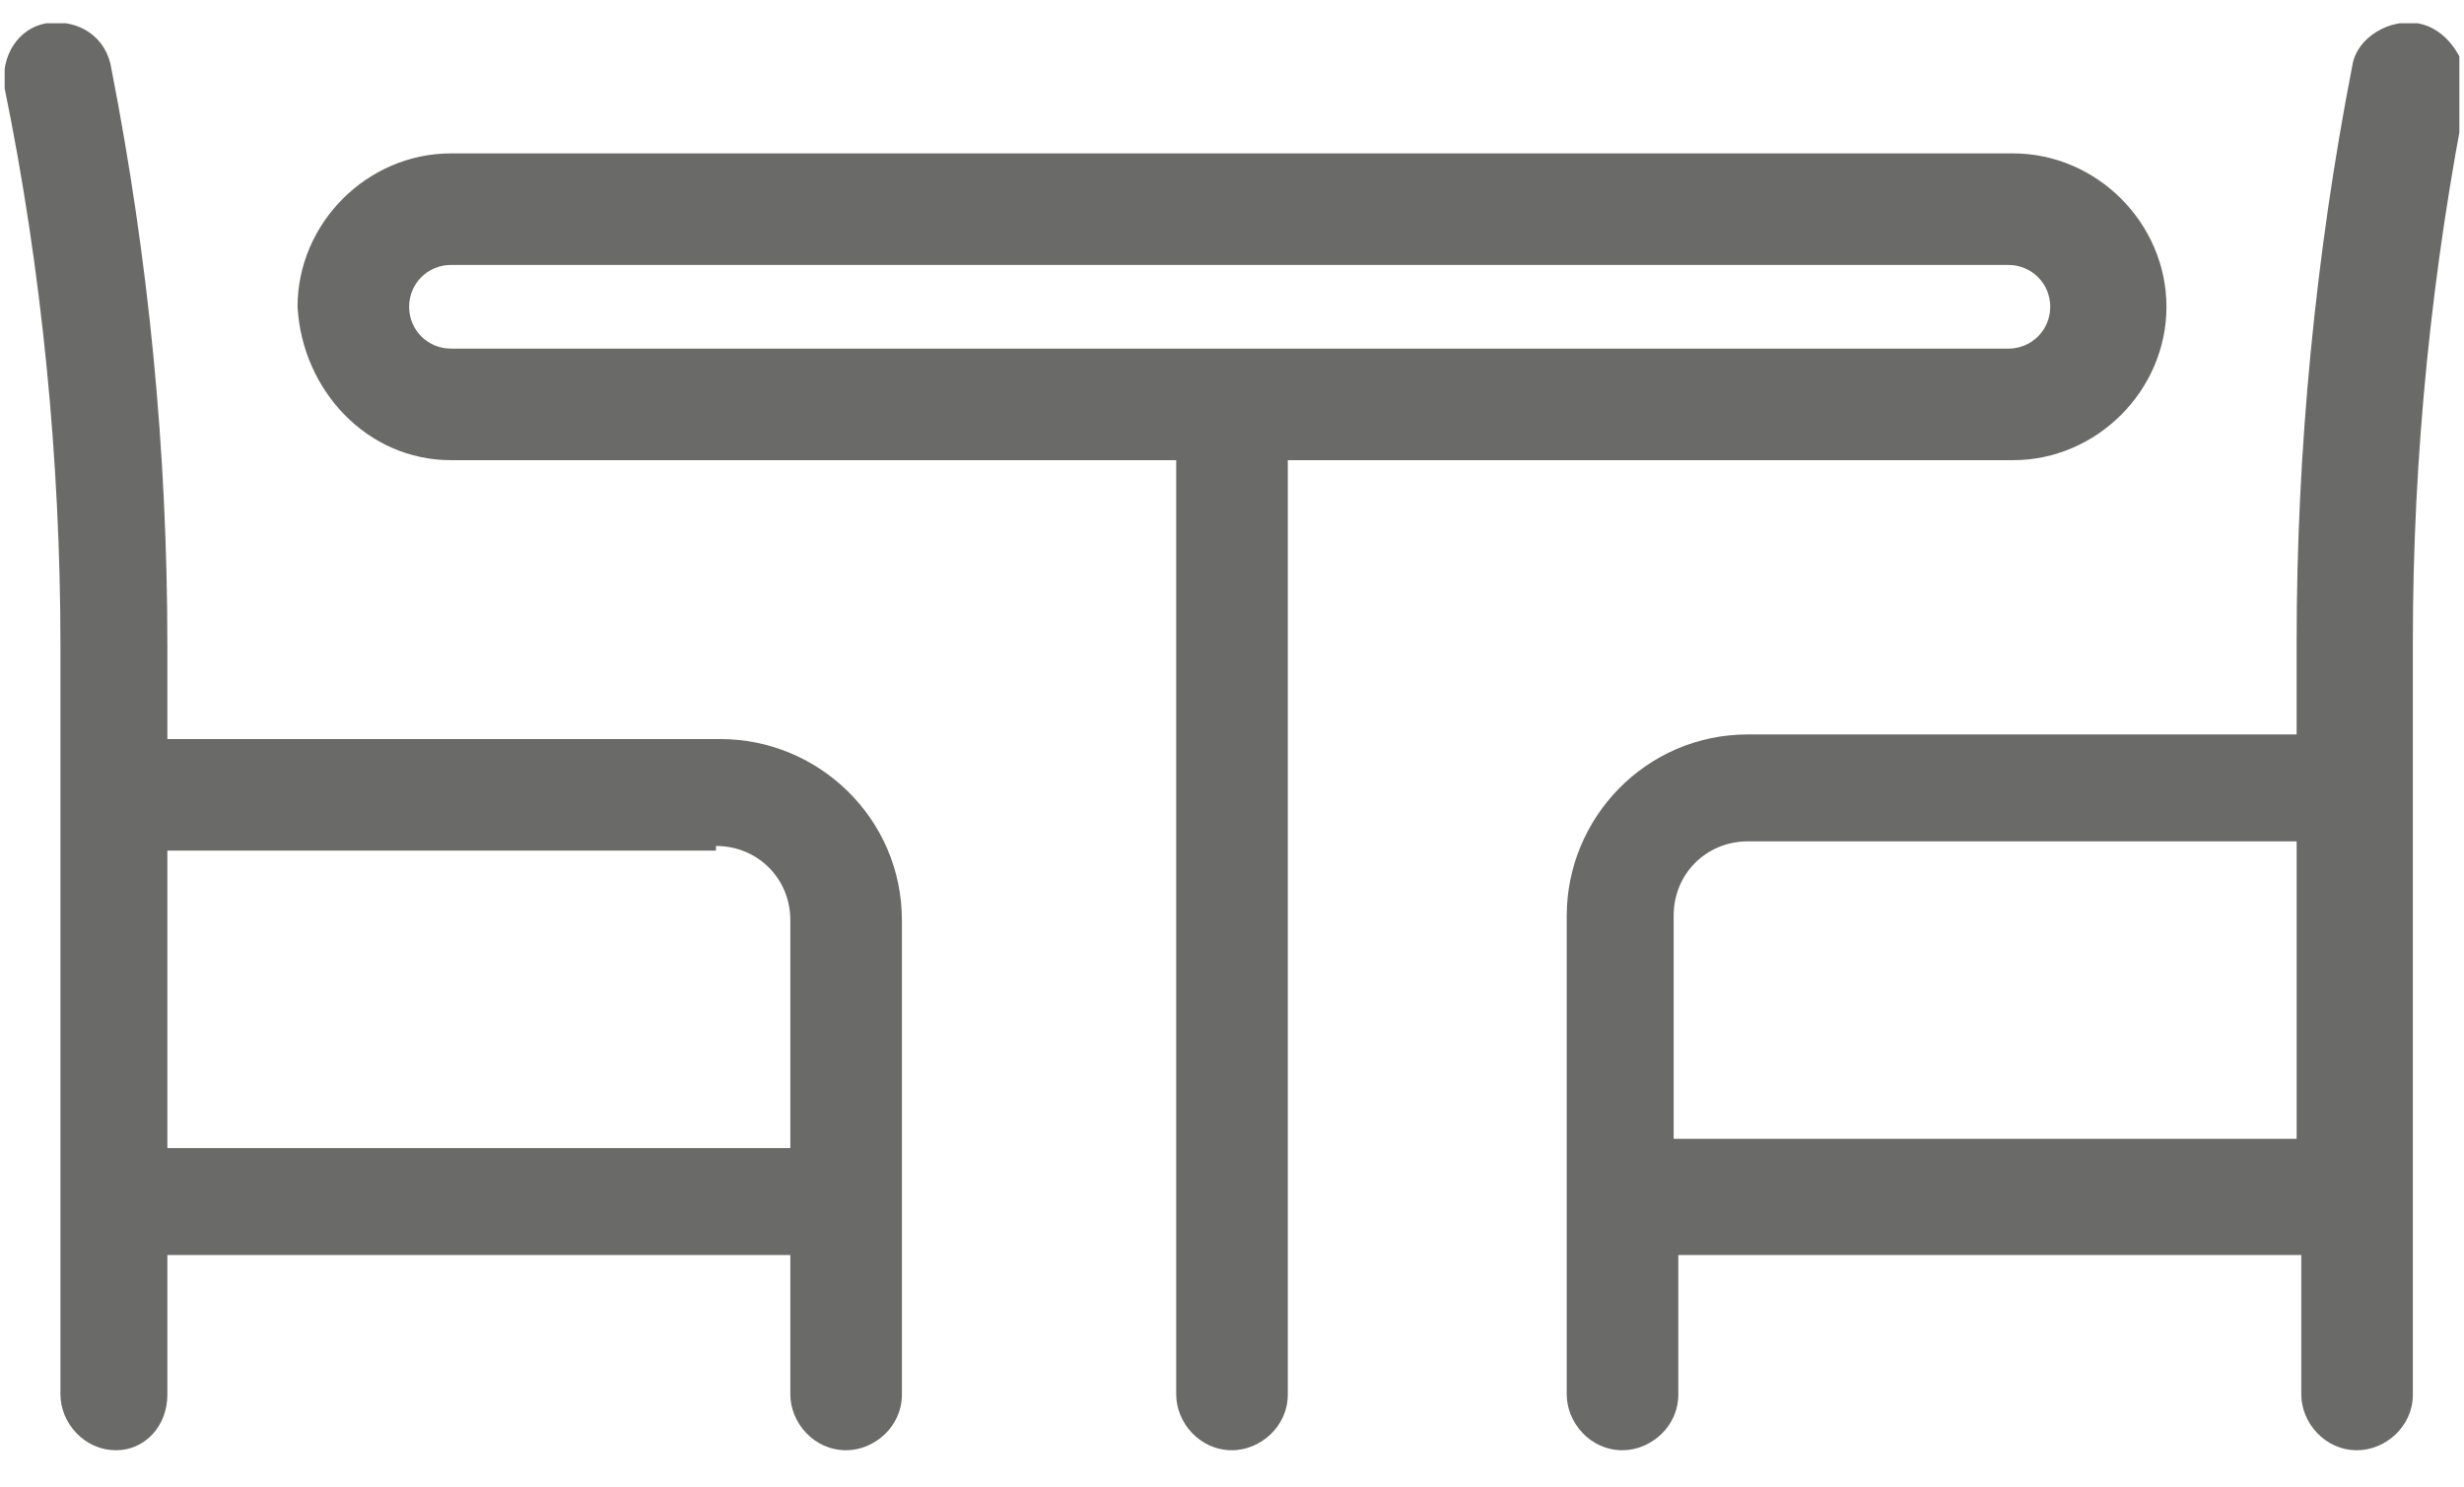 <?xml version="1.0" encoding="utf-8"?>
<!-- Generator: Adobe Illustrator 19.0.0, SVG Export Plug-In . SVG Version: 6.00 Build 0)  -->
<svg version="1.1" id="Capa_1" xmlns="http://www.w3.org/2000/svg" xmlns:xlink="http://www.w3.org/1999/xlink" x="0px" y="0px"
	 viewBox="0 0 53 32" style="enable-background:new 0 0 53 32;" xml:space="preserve">
<style type="text/css">
	.st0{clip-path:url(#SVGID_1_);fill:#6A6A68;}
</style>
<g>
	<defs>
		<rect id="SVGID_3_" x="0.1" y="0.5" width="52.8" height="30.7"/>
	</defs>
	<clipPath id="SVGID_1_">
		<use xlink:href="#SVGID_3_"  style="overflow:visible;"/>
	</clipPath>
	<path class="st0" d="M9.7,9.9h15.6V30c0,0.6,0.5,1.2,1.2,1.2c0.6,0,1.2-0.5,1.2-1.2V9.9h15.6c1.8,0,3.3-1.5,3.3-3.3
		c0-1.8-1.5-3.3-3.3-3.3H9.7c-1.8,0-3.3,1.5-3.3,3.3C6.5,8.4,7.9,9.9,9.7,9.9 M9.7,5.7h33.5c0.5,0,0.9,0.4,0.9,0.9
		c0,0.5-0.4,0.9-0.9,0.9H9.7c-0.5,0-0.9-0.4-0.9-0.9C8.8,6.1,9.2,5.7,9.7,5.7"/>
	<path class="st0" d="M3.6,30V27H17V30c0,0.6,0.5,1.2,1.2,1.2c0.6,0,1.2-0.5,1.2-1.2V19.8c0-2.2-1.8-3.9-3.9-3.9H3.6v-2
		c0-4.2-0.4-8.3-1.2-12.4C2.3,0.8,1.7,0.4,1,0.5C0.4,0.6,0,1.2,0.1,1.9c0.8,3.9,1.2,8,1.2,12V30c0,0.6,0.5,1.2,1.2,1.2
		C3.1,31.2,3.6,30.7,3.6,30 M15.4,18.2c0.9,0,1.6,0.7,1.6,1.6v4.9H3.6v-6.4H15.4z"/>
	<path class="st0" d="M52,0.5c-0.6-0.1-1.3,0.3-1.4,0.9c-0.8,4.1-1.2,8.3-1.2,12.4v2H37.6c-2.2,0-3.9,1.8-3.9,3.9V30
		c0,0.6,0.5,1.2,1.2,1.2c0.6,0,1.2-0.5,1.2-1.2V27h13.4V30c0,0.6,0.5,1.2,1.2,1.2c0.6,0,1.2-0.5,1.2-1.2V13.8c0-4,0.4-8,1.2-12
		C53,1.2,52.6,0.6,52,0.5 M36,24.6v-4.9c0-0.9,0.7-1.6,1.6-1.6h11.8v6.4H36z"/>
</g>
</svg>
